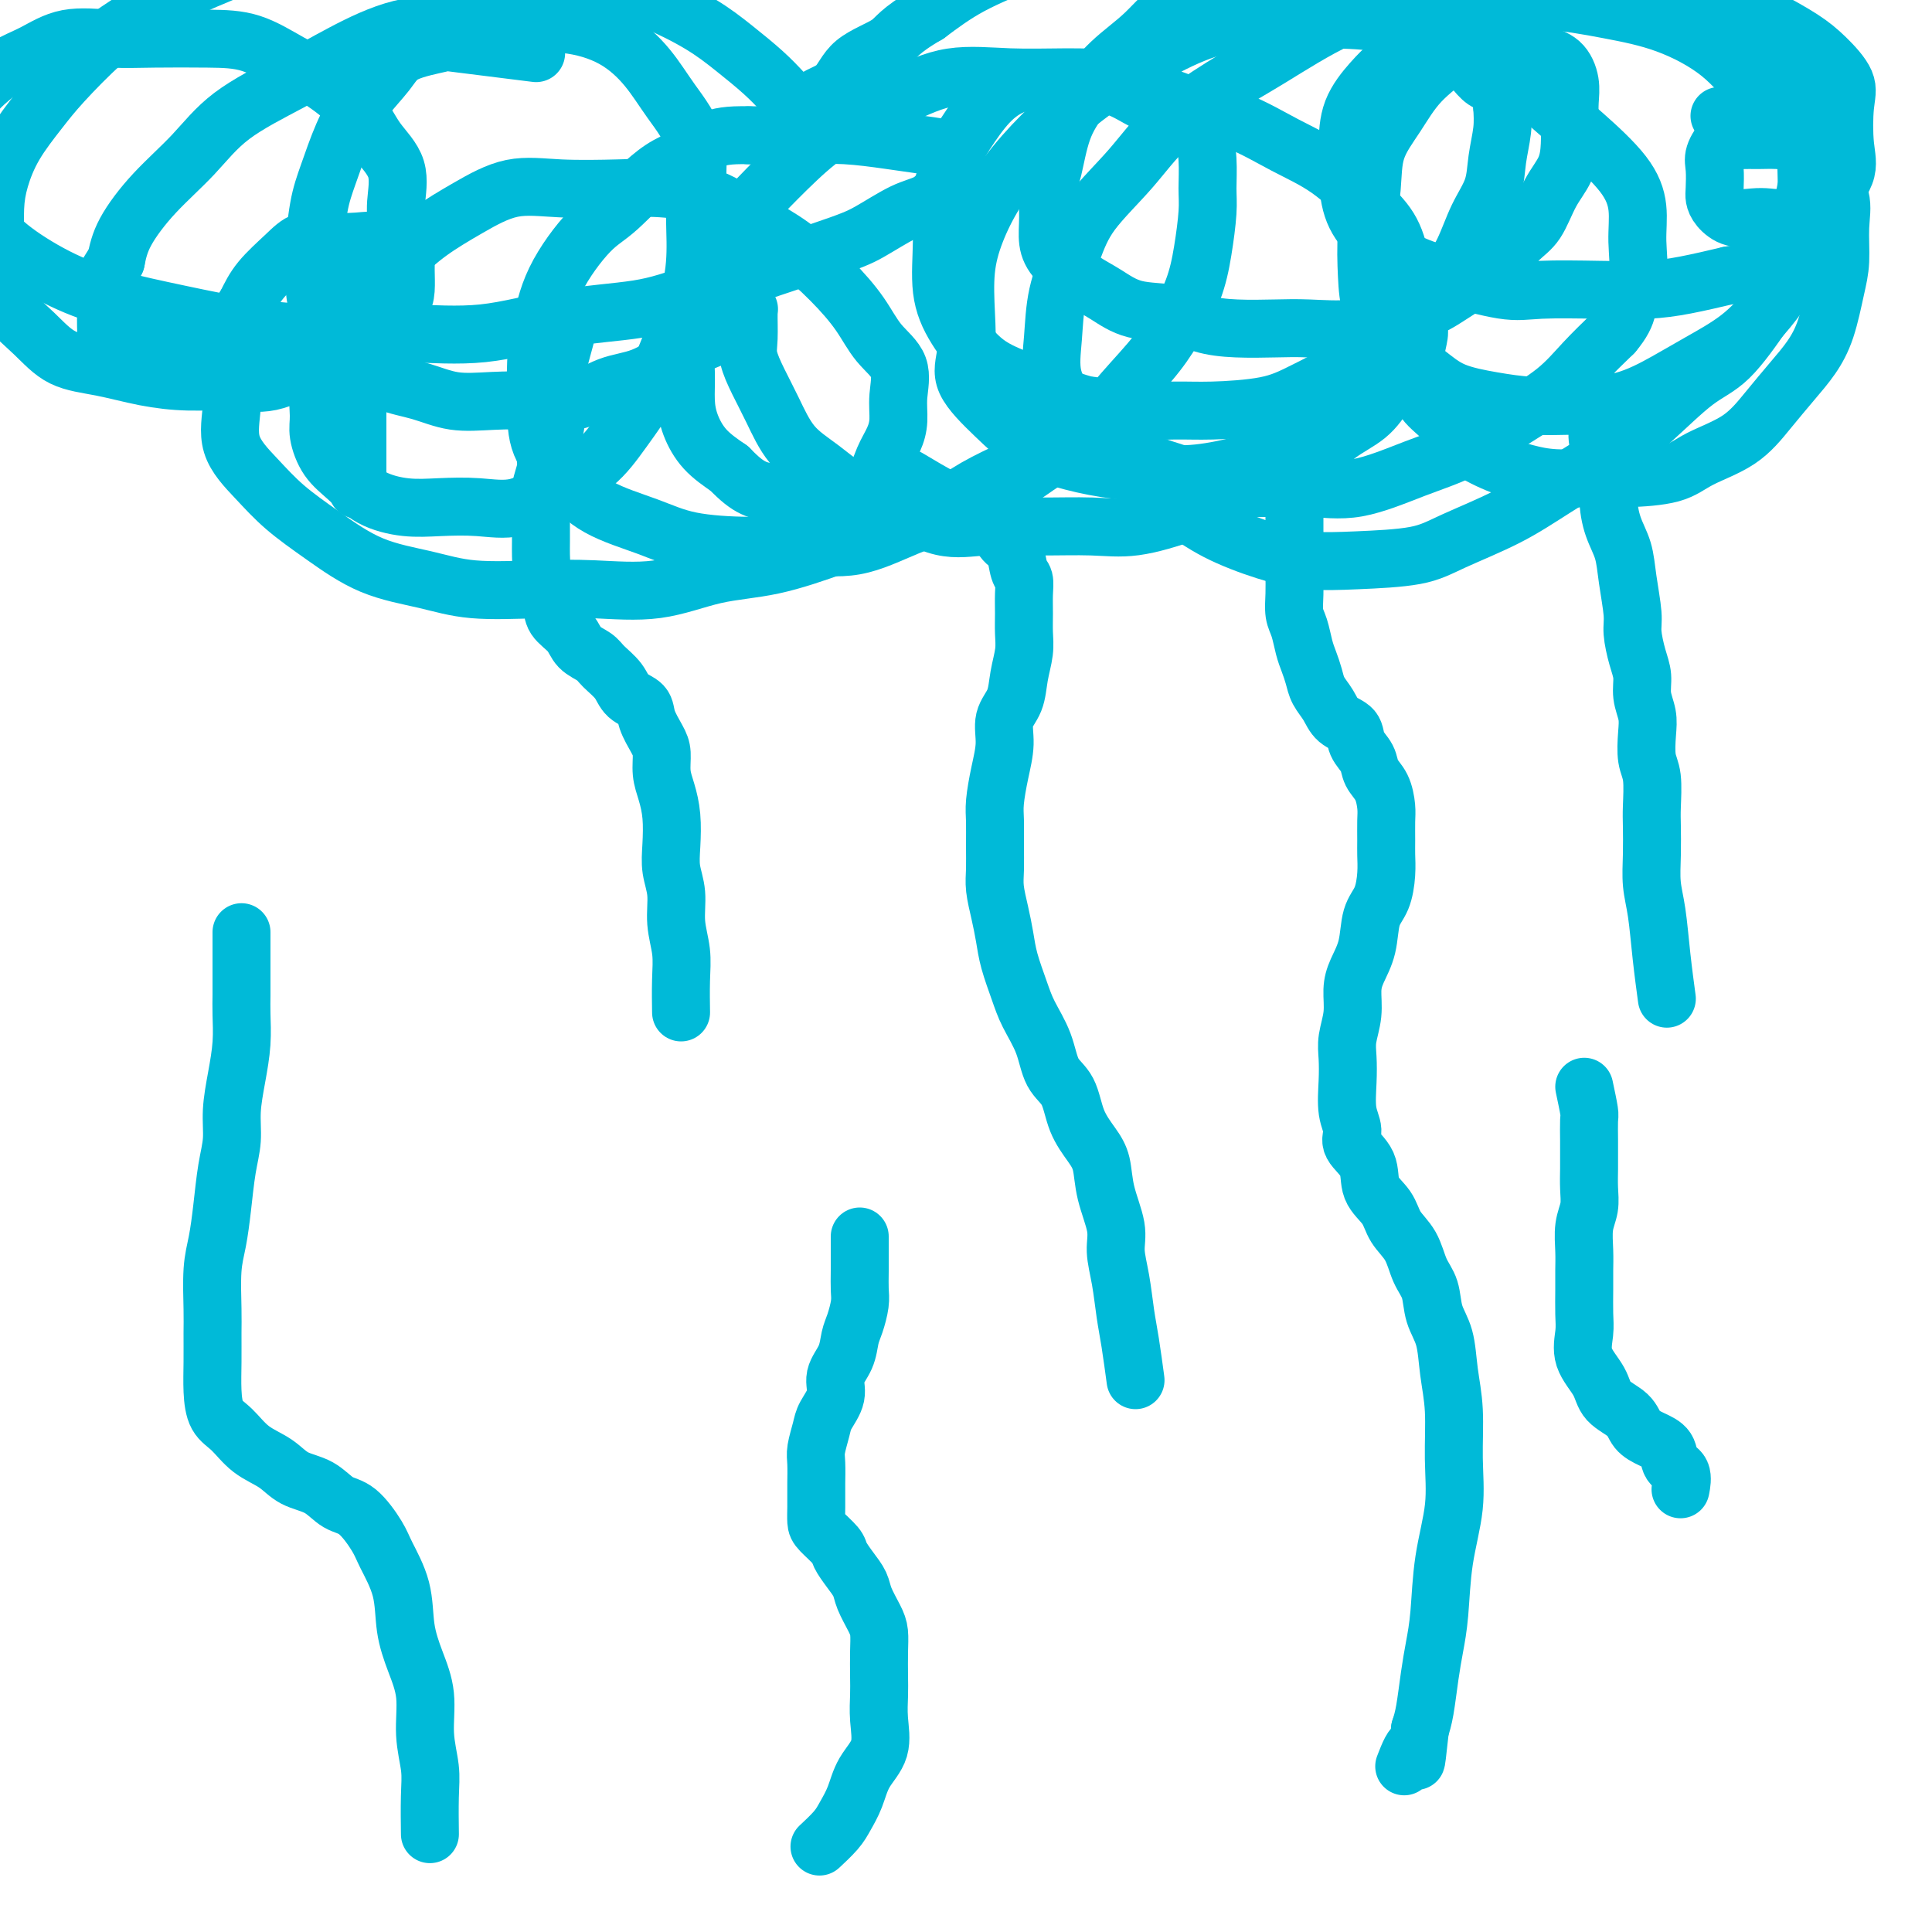 <svg viewBox='0 0 400 400' version='1.1' xmlns='http://www.w3.org/2000/svg' xmlns:xlink='http://www.w3.org/1999/xlink'><g fill='none' stroke='#00BAD8' stroke-width='12' stroke-linecap='round' stroke-linejoin='round'><path d='M79,54c-1.693,1.446 -3.386,2.892 -4,4c-0.614,1.108 -0.151,1.877 0,3c0.151,1.123 -0.012,2.600 0,4c0.012,1.400 0.199,2.722 0,4c-0.199,1.278 -0.785,2.511 -1,4c-0.215,1.489 -0.057,3.233 0,5c0.057,1.767 0.015,3.556 0,5c-0.015,1.444 -0.004,2.542 0,4c0.004,1.458 0.001,3.278 0,5c-0.001,1.722 -0.000,3.348 0,5c0.000,1.652 0.000,3.329 0,4c-0.000,0.671 -0.000,0.335 0,0'/><path d='M117,70c-0.845,3.080 -1.690,6.160 -2,8c-0.310,1.840 -0.086,2.440 0,3c0.086,0.560 0.033,1.080 0,2c-0.033,0.920 -0.046,2.241 0,3c0.046,0.759 0.152,0.957 0,2c-0.152,1.043 -0.563,2.930 -1,4c-0.437,1.070 -0.902,1.324 -1,2c-0.098,0.676 0.170,1.773 0,3c-0.170,1.227 -0.778,2.583 -1,4c-0.222,1.417 -0.059,2.895 0,4c0.059,1.105 0.014,1.836 0,3c-0.014,1.164 0.004,2.762 0,4c-0.004,1.238 -0.028,2.116 0,3c0.028,0.884 0.109,1.772 0,3c-0.109,1.228 -0.406,2.794 0,4c0.406,1.206 1.516,2.052 2,3c0.484,0.948 0.341,1.996 1,3c0.659,1.004 2.120,1.962 3,3c0.880,1.038 1.179,2.155 2,3c0.821,0.845 2.164,1.419 3,2c0.836,0.581 1.165,1.169 2,2c0.835,0.831 2.178,1.906 3,3c0.822,1.094 1.124,2.206 2,3c0.876,0.794 2.325,1.268 3,2c0.675,0.732 0.576,1.720 1,3c0.424,1.280 1.371,2.850 2,4c0.629,1.150 0.939,1.878 1,3c0.061,1.122 -0.128,2.638 0,4c0.128,1.362 0.574,2.572 1,4c0.426,1.428 0.831,3.076 1,5c0.169,1.924 0.102,4.123 0,6c-0.102,1.877 -0.237,3.430 0,5c0.237,1.570 0.848,3.157 1,5c0.152,1.843 -0.155,3.941 0,6c0.155,2.059 0.774,4.078 1,6c0.226,1.922 0.061,3.748 0,6c-0.061,2.252 -0.017,4.929 0,6c0.017,1.071 0.009,0.535 0,0'/><path d='M188,99c2.650,1.584 5.301,3.168 7,4c1.699,0.832 2.447,0.913 3,1c0.553,0.087 0.911,0.181 2,1c1.089,0.819 2.907,2.363 4,3c1.093,0.637 1.459,0.369 2,1c0.541,0.631 1.255,2.163 2,3c0.745,0.837 1.520,0.978 2,2c0.480,1.022 0.664,2.923 1,4c0.336,1.077 0.823,1.329 1,2c0.177,0.671 0.044,1.760 0,3c-0.044,1.240 0.001,2.632 0,4c-0.001,1.368 -0.046,2.714 0,4c0.046,1.286 0.185,2.513 0,4c-0.185,1.487 -0.693,3.235 -1,5c-0.307,1.765 -0.412,3.546 -1,5c-0.588,1.454 -1.660,2.579 -2,4c-0.340,1.421 0.052,3.138 0,5c-0.052,1.862 -0.550,3.870 -1,6c-0.450,2.130 -0.853,4.382 -1,6c-0.147,1.618 -0.036,2.602 0,4c0.036,1.398 -0.001,3.209 0,5c0.001,1.791 0.041,3.562 0,5c-0.041,1.438 -0.162,2.544 0,4c0.162,1.456 0.609,3.262 1,5c0.391,1.738 0.728,3.407 1,5c0.272,1.593 0.480,3.108 1,5c0.520,1.892 1.350,4.159 2,6c0.650,1.841 1.118,3.254 2,5c0.882,1.746 2.179,3.825 3,6c0.821,2.175 1.166,4.446 2,6c0.834,1.554 2.159,2.391 3,4c0.841,1.609 1.200,3.991 2,6c0.800,2.009 2.042,3.645 3,5c0.958,1.355 1.633,2.429 2,4c0.367,1.571 0.427,3.641 1,6c0.573,2.359 1.659,5.008 2,7c0.341,1.992 -0.063,3.326 0,5c0.063,1.674 0.591,3.686 1,6c0.409,2.314 0.697,4.930 1,7c0.303,2.070 0.620,3.596 1,6c0.380,2.404 0.823,5.687 1,7c0.177,1.313 0.089,0.657 0,0'/><path d='M178,256c0.006,2.569 0.012,5.138 0,7c-0.012,1.862 -0.043,3.019 0,4c0.043,0.981 0.161,1.788 0,3c-0.161,1.212 -0.602,2.830 -1,4c-0.398,1.170 -0.755,1.892 -1,3c-0.245,1.108 -0.380,2.602 -1,4c-0.620,1.398 -1.725,2.699 -2,4c-0.275,1.301 0.280,2.601 0,4c-0.280,1.399 -1.396,2.896 -2,4c-0.604,1.104 -0.698,1.814 -1,3c-0.302,1.186 -0.813,2.848 -1,4c-0.187,1.152 -0.050,1.793 0,3c0.050,1.207 0.014,2.980 0,4c-0.014,1.020 -0.007,1.288 0,2c0.007,0.712 0.014,1.866 0,3c-0.014,1.134 -0.051,2.246 0,3c0.051,0.754 0.189,1.150 1,2c0.811,0.850 2.296,2.155 3,3c0.704,0.845 0.626,1.230 1,2c0.374,0.770 1.200,1.924 2,3c0.800,1.076 1.573,2.075 2,3c0.427,0.925 0.507,1.777 1,3c0.493,1.223 1.400,2.819 2,4c0.600,1.181 0.892,1.948 1,3c0.108,1.052 0.032,2.388 0,4c-0.032,1.612 -0.018,3.501 0,5c0.018,1.499 0.041,2.610 0,4c-0.041,1.390 -0.147,3.061 0,5c0.147,1.939 0.546,4.146 0,6c-0.546,1.854 -2.038,3.355 -3,5c-0.962,1.645 -1.393,3.432 -2,5c-0.607,1.568 -1.389,2.915 -2,4c-0.611,1.085 -1.049,1.907 -2,3c-0.951,1.093 -2.415,2.455 -3,3c-0.585,0.545 -0.293,0.272 0,0'/><path d='M50,193c0.000,1.759 0.001,3.518 0,5c-0.001,1.482 -0.003,2.687 0,4c0.003,1.313 0.011,2.734 0,4c-0.011,1.266 -0.041,2.378 0,4c0.041,1.622 0.152,3.753 0,6c-0.152,2.247 -0.565,4.608 -1,7c-0.435,2.392 -0.890,4.813 -1,7c-0.110,2.187 0.124,4.139 0,6c-0.124,1.861 -0.608,3.632 -1,6c-0.392,2.368 -0.694,5.335 -1,8c-0.306,2.665 -0.618,5.029 -1,7c-0.382,1.971 -0.835,3.548 -1,6c-0.165,2.452 -0.043,5.780 0,8c0.043,2.220 0.006,3.331 0,5c-0.006,1.669 0.020,3.896 0,6c-0.020,2.104 -0.084,4.085 0,6c0.084,1.915 0.317,3.763 1,5c0.683,1.237 1.817,1.863 3,3c1.183,1.137 2.416,2.784 4,4c1.584,1.216 3.518,1.999 5,3c1.482,1.001 2.512,2.218 4,3c1.488,0.782 3.433,1.130 5,2c1.567,0.870 2.756,2.263 4,3c1.244,0.737 2.542,0.817 4,2c1.458,1.183 3.076,3.469 4,5c0.924,1.531 1.156,2.307 2,4c0.844,1.693 2.302,4.302 3,7c0.698,2.698 0.636,5.484 1,8c0.364,2.516 1.155,4.763 2,7c0.845,2.237 1.743,4.464 2,7c0.257,2.536 -0.127,5.381 0,8c0.127,2.619 0.766,5.011 1,7c0.234,1.989 0.063,3.574 0,6c-0.063,2.426 -0.018,5.693 0,7c0.018,1.307 0.009,0.653 0,0'/><path d='M268,92c0.000,1.856 0.000,3.712 0,5c-0.000,1.288 -0.000,2.010 0,3c0.000,0.990 0.000,2.250 0,3c-0.000,0.750 -0.000,0.990 0,2c0.000,1.010 0.000,2.790 0,4c-0.000,1.210 -0.001,1.850 0,3c0.001,1.150 0.003,2.810 0,4c-0.003,1.190 -0.012,1.911 0,3c0.012,1.089 0.045,2.546 0,4c-0.045,1.454 -0.166,2.906 0,4c0.166,1.094 0.621,1.829 1,3c0.379,1.171 0.682,2.778 1,4c0.318,1.222 0.650,2.061 1,3c0.350,0.939 0.717,1.980 1,3c0.283,1.020 0.480,2.019 1,3c0.520,0.981 1.362,1.942 2,3c0.638,1.058 1.073,2.212 2,3c0.927,0.788 2.346,1.210 3,2c0.654,0.790 0.543,1.948 1,3c0.457,1.052 1.481,1.999 2,3c0.519,1.001 0.531,2.057 1,3c0.469,0.943 1.393,1.774 2,3c0.607,1.226 0.895,2.847 1,4c0.105,1.153 0.026,1.838 0,3c-0.026,1.162 0.000,2.801 0,4c-0.000,1.199 -0.026,1.958 0,3c0.026,1.042 0.106,2.368 0,4c-0.106,1.632 -0.397,3.569 -1,5c-0.603,1.431 -1.520,2.356 -2,4c-0.480,1.644 -0.525,4.008 -1,6c-0.475,1.992 -1.381,3.613 -2,5c-0.619,1.387 -0.950,2.539 -1,4c-0.050,1.461 0.182,3.230 0,5c-0.182,1.770 -0.776,3.541 -1,5c-0.224,1.459 -0.077,2.606 0,4c0.077,1.394 0.084,3.036 0,5c-0.084,1.964 -0.260,4.251 0,6c0.260,1.749 0.955,2.960 1,4c0.045,1.040 -0.561,1.909 0,3c0.561,1.091 2.290,2.405 3,4c0.710,1.595 0.402,3.473 1,5c0.598,1.527 2.100,2.704 3,4c0.900,1.296 1.196,2.713 2,4c0.804,1.287 2.117,2.446 3,4c0.883,1.554 1.335,3.505 2,5c0.665,1.495 1.541,2.534 2,4c0.459,1.466 0.501,3.357 1,5c0.499,1.643 1.456,3.036 2,5c0.544,1.964 0.675,4.498 1,7c0.325,2.502 0.844,4.972 1,8c0.156,3.028 -0.052,6.616 0,10c0.052,3.384 0.365,6.566 0,10c-0.365,3.434 -1.407,7.122 -2,11c-0.593,3.878 -0.736,7.948 -1,11c-0.264,3.052 -0.648,5.086 -1,7c-0.352,1.914 -0.672,3.708 -1,6c-0.328,2.292 -0.665,5.084 -1,7c-0.335,1.916 -0.667,2.958 -1,4'/><path d='M294,358c-1.190,10.940 -0.667,5.292 -1,4c-0.333,-1.292 -1.524,1.774 -2,3c-0.476,1.226 -0.238,0.613 0,0'/><path d='M328,78c1.251,2.710 2.503,5.419 3,7c0.497,1.581 0.240,2.032 0,3c-0.240,0.968 -0.464,2.452 0,4c0.464,1.548 1.616,3.159 2,5c0.384,1.841 0.002,3.910 0,6c-0.002,2.090 0.377,4.199 1,6c0.623,1.801 1.490,3.293 2,5c0.510,1.707 0.662,3.628 1,6c0.338,2.372 0.860,5.194 1,7c0.140,1.806 -0.102,2.598 0,4c0.102,1.402 0.550,3.416 1,5c0.450,1.584 0.904,2.738 1,4c0.096,1.262 -0.167,2.631 0,4c0.167,1.369 0.763,2.737 1,4c0.237,1.263 0.116,2.422 0,4c-0.116,1.578 -0.227,3.575 0,5c0.227,1.425 0.792,2.277 1,4c0.208,1.723 0.059,4.316 0,6c-0.059,1.684 -0.027,2.459 0,4c0.027,1.541 0.049,3.847 0,6c-0.049,2.153 -0.171,4.154 0,6c0.171,1.846 0.633,3.536 1,6c0.367,2.464 0.637,5.702 1,9c0.363,3.298 0.818,6.657 1,8c0.182,1.343 0.091,0.672 0,0'/><path d='M328,225c0.423,1.988 0.845,3.977 1,5c0.155,1.023 0.041,1.081 0,2c-0.041,0.919 -0.010,2.700 0,4c0.010,1.300 -0.001,2.121 0,3c0.001,0.879 0.014,1.817 0,3c-0.014,1.183 -0.056,2.613 0,4c0.056,1.387 0.211,2.733 0,4c-0.211,1.267 -0.789,2.457 -1,4c-0.211,1.543 -0.056,3.440 0,5c0.056,1.560 0.012,2.783 0,4c-0.012,1.217 0.007,2.429 0,4c-0.007,1.571 -0.040,3.502 0,5c0.040,1.498 0.154,2.564 0,4c-0.154,1.436 -0.576,3.242 0,5c0.576,1.758 2.149,3.468 3,5c0.851,1.532 0.981,2.884 2,4c1.019,1.116 2.926,1.994 4,3c1.074,1.006 1.315,2.141 2,3c0.685,0.859 1.816,1.443 3,2c1.184,0.557 2.422,1.089 3,2c0.578,0.911 0.495,2.203 1,3c0.505,0.797 1.597,1.099 2,2c0.403,0.901 0.115,2.400 0,3c-0.115,0.600 -0.058,0.300 0,0'/><path d='M111,11c-6.498,-0.807 -12.996,-1.614 -16,-2c-3.004,-0.386 -2.512,-0.350 -4,0c-1.488,0.350 -4.954,1.015 -7,2c-2.046,0.985 -2.670,2.289 -4,4c-1.330,1.711 -3.365,3.830 -5,6c-1.635,2.170 -2.869,4.391 -4,7c-1.131,2.609 -2.159,5.607 -3,8c-0.841,2.393 -1.495,4.183 -2,7c-0.505,2.817 -0.861,6.661 -1,9c-0.139,2.339 -0.063,3.172 0,5c0.063,1.828 0.111,4.649 1,7c0.889,2.351 2.619,4.231 4,6c1.381,1.769 2.414,3.427 4,5c1.586,1.573 3.727,3.062 6,4c2.273,0.938 4.679,1.326 7,2c2.321,0.674 4.558,1.635 7,2c2.442,0.365 5.088,0.136 8,0c2.912,-0.136 6.091,-0.178 9,0c2.909,0.178 5.547,0.577 8,0c2.453,-0.577 4.720,-2.131 7,-3c2.280,-0.869 4.575,-1.052 7,-2c2.425,-0.948 4.982,-2.659 7,-4c2.018,-1.341 3.496,-2.310 5,-3c1.504,-0.690 3.034,-1.099 4,-2c0.966,-0.901 1.369,-2.295 2,-3c0.631,-0.705 1.490,-0.723 2,-1c0.510,-0.277 0.671,-0.813 1,-1c0.329,-0.187 0.825,-0.025 1,0c0.175,0.025 0.027,-0.085 0,1c-0.027,1.085 0.066,3.367 0,5c-0.066,1.633 -0.292,2.616 0,4c0.292,1.384 1.100,3.169 2,5c0.900,1.831 1.891,3.710 3,6c1.109,2.290 2.335,4.993 4,7c1.665,2.007 3.770,3.319 6,5c2.230,1.681 4.584,3.733 7,5c2.416,1.267 4.895,1.751 8,3c3.105,1.249 6.835,3.265 10,4c3.165,0.735 5.763,0.189 9,0c3.237,-0.189 7.113,-0.021 11,0c3.887,0.021 7.786,-0.104 11,0c3.214,0.104 5.745,0.438 9,0c3.255,-0.438 7.236,-1.646 11,-3c3.764,-1.354 7.311,-2.854 10,-4c2.689,-1.146 4.519,-1.940 7,-3c2.481,-1.060 5.613,-2.388 8,-4c2.387,-1.612 4.030,-3.509 6,-5c1.970,-1.491 4.269,-2.577 6,-4c1.731,-1.423 2.895,-3.182 4,-5c1.105,-1.818 2.153,-3.694 3,-5c0.847,-1.306 1.495,-2.043 2,-3c0.505,-0.957 0.867,-2.133 1,-3c0.133,-0.867 0.036,-1.426 0,-2c-0.036,-0.574 -0.010,-1.164 0,-1c0.010,0.164 0.005,1.082 0,2'/><path d='M293,69c1.565,-1.959 0.477,1.644 0,4c-0.477,2.356 -0.345,3.464 0,5c0.345,1.536 0.902,3.500 2,5c1.098,1.500 2.737,2.535 4,4c1.263,1.465 2.150,3.359 4,5c1.850,1.641 4.664,3.029 7,4c2.336,0.971 4.193,1.527 6,2c1.807,0.473 3.564,0.864 6,1c2.436,0.136 5.550,0.016 8,0c2.450,-0.016 4.237,0.073 7,0c2.763,-0.073 6.503,-0.308 9,-1c2.497,-0.692 3.749,-1.843 6,-3c2.251,-1.157 5.499,-2.322 8,-4c2.501,-1.678 4.256,-3.869 6,-6c1.744,-2.131 3.476,-4.202 5,-6c1.524,-1.798 2.838,-3.323 4,-5c1.162,-1.677 2.170,-3.508 3,-6c0.830,-2.492 1.481,-5.647 2,-8c0.519,-2.353 0.904,-3.903 1,-6c0.096,-2.097 -0.098,-4.740 0,-7c0.098,-2.260 0.488,-4.136 0,-6c-0.488,-1.864 -1.852,-3.715 -3,-5c-1.148,-1.285 -2.079,-2.005 -3,-3c-0.921,-0.995 -1.832,-2.266 -3,-3c-1.168,-0.734 -2.591,-0.931 -4,-1c-1.409,-0.069 -2.802,-0.009 -4,0c-1.198,0.009 -2.202,-0.032 -3,0c-0.798,0.032 -1.391,0.137 -2,0c-0.609,-0.137 -1.236,-0.518 -2,0c-0.764,0.518 -1.667,1.934 -2,3c-0.333,1.066 -0.095,1.782 0,3c0.095,1.218 0.048,2.939 0,4c-0.048,1.061 -0.098,1.461 0,2c0.098,0.539 0.345,1.217 1,2c0.655,0.783 1.717,1.670 3,2c1.283,0.330 2.787,0.104 4,0c1.213,-0.104 2.137,-0.084 3,0c0.863,0.084 1.667,0.232 3,0c1.333,-0.232 3.195,-0.843 4,-2c0.805,-1.157 0.553,-2.858 1,-4c0.447,-1.142 1.595,-1.723 2,-3c0.405,-1.277 0.069,-3.249 0,-5c-0.069,-1.751 0.130,-3.280 0,-5c-0.130,-1.720 -0.589,-3.630 -2,-5c-1.411,-1.370 -3.773,-2.201 -6,-4c-2.227,-1.799 -4.318,-4.567 -7,-7c-2.682,-2.433 -5.954,-4.531 -9,-6c-3.046,-1.469 -5.867,-2.309 -10,-4c-4.133,-1.691 -9.578,-4.233 -14,-6c-4.422,-1.767 -7.821,-2.760 -12,-4c-4.179,-1.240 -9.139,-2.727 -14,-4c-4.861,-1.273 -9.623,-2.332 -14,-3c-4.377,-0.668 -8.370,-0.945 -13,-1c-4.630,-0.055 -9.899,0.112 -15,0c-5.101,-0.112 -10.034,-0.503 -14,0c-3.966,0.503 -6.963,1.900 -11,3c-4.037,1.100 -9.113,1.903 -13,3c-3.887,1.097 -6.585,2.488 -10,4c-3.415,1.512 -7.547,3.146 -11,5c-3.453,1.854 -6.226,3.927 -9,6'/><path d='M192,3c-6.073,3.510 -6.256,4.783 -8,6c-1.744,1.217 -5.049,2.376 -7,4c-1.951,1.624 -2.547,3.713 -4,5c-1.453,1.287 -3.762,1.774 -5,3c-1.238,1.226 -1.404,3.193 -2,4c-0.596,0.807 -1.623,0.456 -2,1c-0.377,0.544 -0.106,1.984 0,2c0.106,0.016 0.046,-1.390 0,-2c-0.046,-0.610 -0.079,-0.423 0,-1c0.079,-0.577 0.269,-1.917 0,-3c-0.269,-1.083 -0.997,-1.910 -2,-3c-1.003,-1.090 -2.280,-2.444 -4,-4c-1.720,-1.556 -3.883,-3.313 -6,-5c-2.117,-1.687 -4.187,-3.305 -7,-5c-2.813,-1.695 -6.368,-3.467 -10,-5c-3.632,-1.533 -7.341,-2.827 -11,-4c-3.659,-1.173 -7.268,-2.223 -11,-3c-3.732,-0.777 -7.586,-1.279 -11,-2c-3.414,-0.721 -6.388,-1.659 -10,-2c-3.612,-0.341 -7.861,-0.085 -12,0c-4.139,0.085 -8.167,0.000 -12,0c-3.833,-0.000 -7.470,0.085 -11,1c-3.530,0.915 -6.954,2.659 -10,4c-3.046,1.341 -5.713,2.278 -9,4c-3.287,1.722 -7.194,4.230 -10,6c-2.806,1.770 -4.510,2.804 -7,5c-2.490,2.196 -5.767,5.554 -8,8c-2.233,2.446 -3.421,3.979 -5,6c-1.579,2.021 -3.548,4.531 -5,7c-1.452,2.469 -2.386,4.896 -3,7c-0.614,2.104 -0.906,3.884 -1,6c-0.094,2.116 0.012,4.566 0,7c-0.012,2.434 -0.142,4.850 0,7c0.142,2.150 0.555,4.033 2,6c1.445,1.967 3.923,4.020 6,6c2.077,1.980 3.754,3.889 6,5c2.246,1.111 5.063,1.425 8,2c2.937,0.575 5.995,1.412 9,2c3.005,0.588 5.958,0.927 9,1c3.042,0.073 6.172,-0.122 9,0c2.828,0.122 5.355,0.560 8,0c2.645,-0.560 5.409,-2.117 8,-3c2.591,-0.883 5.010,-1.092 7,-2c1.990,-0.908 3.552,-2.514 5,-4c1.448,-1.486 2.780,-2.850 4,-4c1.220,-1.150 2.326,-2.086 3,-3c0.674,-0.914 0.915,-1.808 1,-3c0.085,-1.192 0.013,-2.684 0,-4c-0.013,-1.316 0.035,-2.457 0,-3c-0.035,-0.543 -0.151,-0.487 -1,-1c-0.849,-0.513 -2.431,-1.594 -4,-2c-1.569,-0.406 -3.127,-0.136 -5,0c-1.873,0.136 -4.063,0.139 -6,0c-1.937,-0.139 -3.622,-0.419 -5,0c-1.378,0.419 -2.448,1.536 -4,3c-1.552,1.464 -3.586,3.275 -5,5c-1.414,1.725 -2.207,3.362 -3,5'/><path d='M51,63c-2.244,3.257 -1.855,4.901 -2,7c-0.145,2.099 -0.825,4.654 -1,7c-0.175,2.346 0.154,4.484 0,7c-0.154,2.516 -0.791,5.408 0,8c0.791,2.592 3.009,4.882 5,7c1.991,2.118 3.754,4.063 6,6c2.246,1.937 4.974,3.864 8,6c3.026,2.136 6.351,4.481 10,6c3.649,1.519 7.622,2.214 11,3c3.378,0.786 6.159,1.665 10,2c3.841,0.335 8.741,0.128 13,0c4.259,-0.128 7.878,-0.176 12,0c4.122,0.176 8.747,0.575 13,0c4.253,-0.575 8.135,-2.124 12,-3c3.865,-0.876 7.713,-1.080 12,-2c4.287,-0.920 9.012,-2.557 13,-4c3.988,-1.443 7.238,-2.693 11,-4c3.762,-1.307 8.037,-2.671 11,-4c2.963,-1.329 4.614,-2.625 7,-4c2.386,-1.375 5.506,-2.831 8,-4c2.494,-1.169 4.360,-2.053 6,-3c1.640,-0.947 3.053,-1.957 4,-3c0.947,-1.043 1.429,-2.119 2,-3c0.571,-0.881 1.231,-1.565 2,-2c0.769,-0.435 1.649,-0.619 2,-1c0.351,-0.381 0.175,-0.957 0,-1c-0.175,-0.043 -0.349,0.448 0,1c0.349,0.552 1.221,1.164 2,2c0.779,0.836 1.467,1.896 2,3c0.533,1.104 0.912,2.253 2,4c1.088,1.747 2.885,4.094 5,6c2.115,1.906 4.548,3.373 7,5c2.452,1.627 4.924,3.415 8,5c3.076,1.585 6.757,2.967 10,4c3.243,1.033 6.048,1.716 9,2c2.952,0.284 6.052,0.168 10,0c3.948,-0.168 8.745,-0.388 12,-1c3.255,-0.612 4.968,-1.615 8,-3c3.032,-1.385 7.383,-3.151 11,-5c3.617,-1.849 6.499,-3.781 10,-6c3.501,-2.219 7.622,-4.724 11,-7c3.378,-2.276 6.012,-4.322 9,-7c2.988,-2.678 6.330,-5.988 9,-8c2.670,-2.012 4.666,-2.728 7,-5c2.334,-2.272 5.004,-6.102 7,-9c1.996,-2.898 3.316,-4.865 5,-7c1.684,-2.135 3.732,-4.437 5,-7c1.268,-2.563 1.754,-5.387 3,-8c1.246,-2.613 3.250,-5.013 4,-7c0.750,-1.987 0.244,-3.560 0,-6c-0.244,-2.440 -0.227,-5.749 0,-8c0.227,-2.251 0.663,-3.446 0,-5c-0.663,-1.554 -2.425,-3.468 -4,-5c-1.575,-1.532 -2.962,-2.682 -5,-4c-2.038,-1.318 -4.725,-2.805 -7,-4c-2.275,-1.195 -4.137,-2.097 -6,-3'/><path d='M360,1c-4.815,-2.642 -5.853,-1.246 -8,-1c-2.147,0.246 -5.405,-0.658 -8,-1c-2.595,-0.342 -4.528,-0.123 -7,0c-2.472,0.123 -5.484,0.149 -8,0c-2.516,-0.149 -4.535,-0.471 -7,0c-2.465,0.471 -5.376,1.737 -8,3c-2.624,1.263 -4.962,2.523 -7,4c-2.038,1.477 -3.774,3.172 -6,5c-2.226,1.828 -4.940,3.791 -7,6c-2.060,2.209 -3.467,4.665 -5,7c-1.533,2.335 -3.194,4.548 -4,7c-0.806,2.452 -0.757,5.144 -1,8c-0.243,2.856 -0.779,5.877 -1,9c-0.221,3.123 -0.128,6.349 0,9c0.128,2.651 0.289,4.727 1,7c0.711,2.273 1.972,4.742 4,7c2.028,2.258 4.825,4.304 7,6c2.175,1.696 3.730,3.042 6,4c2.270,0.958 5.256,1.527 8,2c2.744,0.473 5.245,0.851 8,1c2.755,0.149 5.765,0.068 9,0c3.235,-0.068 6.697,-0.124 10,-1c3.303,-0.876 6.449,-2.573 9,-4c2.551,-1.427 4.508,-2.586 7,-4c2.492,-1.414 5.519,-3.085 8,-5c2.481,-1.915 4.416,-4.074 6,-6c1.584,-1.926 2.816,-3.618 4,-6c1.184,-2.382 2.321,-5.453 3,-8c0.679,-2.547 0.900,-4.570 1,-7c0.100,-2.430 0.079,-5.266 0,-8c-0.079,-2.734 -0.216,-5.365 -2,-8c-1.784,-2.635 -5.214,-5.274 -8,-8c-2.786,-2.726 -4.927,-5.540 -8,-8c-3.073,-2.460 -7.076,-4.565 -11,-6c-3.924,-1.435 -7.767,-2.198 -12,-3c-4.233,-0.802 -8.857,-1.643 -14,-2c-5.143,-0.357 -10.807,-0.230 -16,0c-5.193,0.230 -9.917,0.564 -14,1c-4.083,0.436 -7.526,0.973 -12,3c-4.474,2.027 -9.978,5.544 -14,8c-4.022,2.456 -6.561,3.850 -10,6c-3.439,2.150 -7.780,5.054 -11,8c-3.220,2.946 -5.321,5.934 -8,9c-2.679,3.066 -5.936,6.212 -8,9c-2.064,2.788 -2.935,5.220 -4,8c-1.065,2.780 -2.323,5.909 -3,9c-0.677,3.091 -0.771,6.142 -1,9c-0.229,2.858 -0.591,5.521 0,8c0.591,2.479 2.135,4.773 4,7c1.865,2.227 4.049,4.386 6,6c1.951,1.614 3.667,2.685 7,4c3.333,1.315 8.282,2.876 12,4c3.718,1.124 6.206,1.811 10,2c3.794,0.189 8.895,-0.121 13,0c4.105,0.121 7.212,0.673 11,0c3.788,-0.673 8.255,-2.573 12,-4c3.745,-1.427 6.769,-2.382 10,-4c3.231,-1.618 6.670,-3.897 10,-6c3.330,-2.103 6.550,-4.028 9,-6c2.450,-1.972 4.128,-3.992 6,-6c1.872,-2.008 3.936,-4.004 6,-6'/><path d='M334,69c3.805,-4.443 2.819,-6.551 3,-8c0.181,-1.449 1.531,-2.237 2,-4c0.469,-1.763 0.057,-4.499 0,-7c-0.057,-2.501 0.241,-4.766 0,-7c-0.241,-2.234 -1.021,-4.438 -3,-7c-1.979,-2.562 -5.157,-5.481 -8,-8c-2.843,-2.519 -5.349,-4.636 -8,-7c-2.651,-2.364 -5.446,-4.974 -9,-7c-3.554,-2.026 -7.867,-3.467 -12,-5c-4.133,-1.533 -8.086,-3.157 -12,-4c-3.914,-0.843 -7.790,-0.906 -12,-1c-4.210,-0.094 -8.756,-0.219 -13,0c-4.244,0.219 -8.188,0.783 -12,2c-3.812,1.217 -7.492,3.089 -11,5c-3.508,1.911 -6.844,3.863 -10,6c-3.156,2.137 -6.131,4.458 -9,7c-2.869,2.542 -5.631,5.303 -8,8c-2.369,2.697 -4.346,5.329 -6,8c-1.654,2.671 -2.984,5.380 -4,8c-1.016,2.620 -1.720,5.150 -2,8c-0.280,2.850 -0.138,6.020 0,9c0.138,2.980 0.273,5.771 0,8c-0.273,2.229 -0.955,3.896 0,6c0.955,2.104 3.547,4.644 6,7c2.453,2.356 4.766,4.528 7,6c2.234,1.472 4.387,2.246 7,3c2.613,0.754 5.684,1.490 9,2c3.316,0.510 6.877,0.796 10,1c3.123,0.204 5.808,0.327 9,0c3.192,-0.327 6.892,-1.104 10,-2c3.108,-0.896 5.623,-1.911 8,-3c2.377,-1.089 4.616,-2.253 7,-4c2.384,-1.747 4.911,-4.076 7,-6c2.089,-1.924 3.738,-3.443 5,-5c1.262,-1.557 2.138,-3.153 3,-5c0.862,-1.847 1.711,-3.944 2,-6c0.289,-2.056 0.020,-4.072 0,-6c-0.020,-1.928 0.210,-3.767 0,-6c-0.210,-2.233 -0.861,-4.859 -2,-7c-1.139,-2.141 -2.765,-3.797 -5,-6c-2.235,-2.203 -5.078,-4.954 -8,-7c-2.922,-2.046 -5.921,-3.385 -9,-5c-3.079,-1.615 -6.236,-3.504 -10,-5c-3.764,-1.496 -8.134,-2.600 -12,-4c-3.866,-1.400 -7.228,-3.097 -11,-4c-3.772,-0.903 -7.955,-1.013 -12,-1c-4.045,0.013 -7.951,0.149 -12,0c-4.049,-0.149 -8.241,-0.583 -12,0c-3.759,0.583 -7.084,2.182 -11,4c-3.916,1.818 -8.422,3.856 -12,6c-3.578,2.144 -6.228,4.393 -9,7c-2.772,2.607 -5.664,5.573 -8,8c-2.336,2.427 -4.114,4.314 -6,7c-1.886,2.686 -3.879,6.171 -5,9c-1.121,2.829 -1.370,5.004 -2,7c-0.630,1.996 -1.639,3.815 -2,6c-0.361,2.185 -0.072,4.737 0,7c0.072,2.263 -0.074,4.235 0,6c0.074,1.765 0.366,3.321 1,5c0.634,1.679 1.610,3.480 3,5c1.390,1.520 3.195,2.760 5,4'/><path d='M151,97c2.162,2.237 3.568,3.329 5,4c1.432,0.671 2.891,0.922 5,1c2.109,0.078 4.868,-0.015 7,0c2.132,0.015 3.635,0.139 5,0c1.365,-0.139 2.590,-0.542 4,-1c1.410,-0.458 3.004,-0.970 4,-2c0.996,-1.030 1.395,-2.578 2,-4c0.605,-1.422 1.418,-2.717 2,-4c0.582,-1.283 0.934,-2.553 1,-4c0.066,-1.447 -0.152,-3.070 0,-5c0.152,-1.930 0.676,-4.168 0,-6c-0.676,-1.832 -2.551,-3.258 -4,-5c-1.449,-1.742 -2.473,-3.800 -4,-6c-1.527,-2.200 -3.557,-4.541 -6,-7c-2.443,-2.459 -5.298,-5.037 -8,-7c-2.702,-1.963 -5.251,-3.310 -8,-5c-2.749,-1.690 -5.698,-3.724 -9,-5c-3.302,-1.276 -6.957,-1.795 -10,-2c-3.043,-0.205 -5.474,-0.097 -9,0c-3.526,0.097 -8.147,0.181 -12,0c-3.853,-0.181 -6.938,-0.628 -10,0c-3.062,0.628 -6.101,2.331 -9,4c-2.899,1.669 -5.659,3.306 -8,5c-2.341,1.694 -4.265,3.446 -6,5c-1.735,1.554 -3.282,2.909 -5,5c-1.718,2.091 -3.609,4.916 -5,7c-1.391,2.084 -2.283,3.427 -3,5c-0.717,1.573 -1.259,3.376 -2,5c-0.741,1.624 -1.679,3.070 -2,5c-0.321,1.930 -0.024,4.344 0,6c0.024,1.656 -0.225,2.552 0,4c0.225,1.448 0.924,3.446 2,5c1.076,1.554 2.529,2.664 4,4c1.471,1.336 2.961,2.897 5,4c2.039,1.103 4.629,1.748 7,2c2.371,0.252 4.524,0.110 7,0c2.476,-0.110 5.276,-0.188 8,0c2.724,0.188 5.373,0.644 8,0c2.627,-0.644 5.233,-2.386 8,-4c2.767,-1.614 5.694,-3.099 8,-5c2.306,-1.901 3.991,-4.218 6,-7c2.009,-2.782 4.341,-6.031 6,-9c1.659,-2.969 2.645,-5.659 4,-9c1.355,-3.341 3.080,-7.333 4,-11c0.920,-3.667 1.035,-7.010 1,-10c-0.035,-2.990 -0.220,-5.626 0,-9c0.220,-3.374 0.847,-7.486 0,-11c-0.847,-3.514 -3.166,-6.430 -5,-9c-1.834,-2.570 -3.181,-4.794 -5,-7c-1.819,-2.206 -4.109,-4.395 -7,-6c-2.891,-1.605 -6.384,-2.626 -10,-3c-3.616,-0.374 -7.357,-0.101 -11,0c-3.643,0.101 -7.190,0.029 -11,0c-3.810,-0.029 -7.884,-0.016 -12,1c-4.116,1.016 -8.272,3.034 -12,5c-3.728,1.966 -7.026,3.879 -11,6c-3.974,2.121 -8.623,4.450 -12,7c-3.377,2.550 -5.483,5.323 -8,8c-2.517,2.677 -5.447,5.259 -8,8c-2.553,2.741 -4.729,5.640 -6,8c-1.271,2.360 -1.635,4.180 -2,6'/><path d='M24,54c-4.165,6.048 -2.576,6.170 -2,7c0.576,0.830 0.141,2.370 0,4c-0.141,1.630 0.013,3.351 0,5c-0.013,1.649 -0.192,3.227 1,4c1.192,0.773 3.755,0.741 6,1c2.245,0.259 4.173,0.808 6,1c1.827,0.192 3.553,0.028 6,0c2.447,-0.028 5.616,0.079 8,0c2.384,-0.079 3.982,-0.345 6,-1c2.018,-0.655 4.457,-1.700 7,-3c2.543,-1.300 5.192,-2.857 7,-4c1.808,-1.143 2.776,-1.873 4,-3c1.224,-1.127 2.705,-2.651 4,-4c1.295,-1.349 2.403,-2.523 3,-4c0.597,-1.477 0.683,-3.257 1,-5c0.317,-1.743 0.864,-3.447 1,-5c0.136,-1.553 -0.138,-2.954 0,-5c0.138,-2.046 0.690,-4.738 0,-7c-0.690,-2.262 -2.621,-4.095 -4,-6c-1.379,-1.905 -2.205,-3.884 -4,-6c-1.795,-2.116 -4.561,-4.371 -7,-6c-2.439,-1.629 -4.553,-2.632 -7,-4c-2.447,-1.368 -5.226,-3.101 -8,-4c-2.774,-0.899 -5.542,-0.964 -9,-1c-3.458,-0.036 -7.606,-0.044 -11,0c-3.394,0.044 -6.033,0.141 -9,0c-2.967,-0.141 -6.261,-0.518 -9,0c-2.739,0.518 -4.924,1.932 -7,3c-2.076,1.068 -4.045,1.789 -6,3c-1.955,1.211 -3.896,2.912 -5,4c-1.104,1.088 -1.371,1.563 -2,3c-0.629,1.437 -1.622,3.835 -2,6c-0.378,2.165 -0.143,4.098 0,6c0.143,1.902 0.192,3.772 1,6c0.808,2.228 2.374,4.812 4,7c1.626,2.188 3.310,3.980 6,6c2.690,2.020 6.385,4.268 10,6c3.615,1.732 7.148,2.947 11,4c3.852,1.053 8.021,1.945 13,3c4.979,1.055 10.767,2.273 16,3c5.233,0.727 9.912,0.964 15,1c5.088,0.036 10.584,-0.128 16,0c5.416,0.128 10.751,0.547 16,0c5.249,-0.547 10.410,-2.059 16,-3c5.590,-0.941 11.607,-1.309 16,-2c4.393,-0.691 7.161,-1.703 14,-4c6.839,-2.297 17.748,-5.878 24,-8c6.252,-2.122 7.846,-2.786 10,-4c2.154,-1.214 4.868,-2.979 7,-4c2.132,-1.021 3.682,-1.299 5,-2c1.318,-0.701 2.406,-1.827 3,-3c0.594,-1.173 0.695,-2.394 1,-3c0.305,-0.606 0.812,-0.596 1,-1c0.188,-0.404 0.055,-1.222 0,-2c-0.055,-0.778 -0.033,-1.515 -1,-2c-0.967,-0.485 -2.925,-0.718 -5,-1c-2.075,-0.282 -4.268,-0.612 -7,-1c-2.732,-0.388 -6.005,-0.835 -9,-1c-2.995,-0.165 -5.713,-0.047 -9,0c-3.287,0.047 -7.144,0.024 -11,0'/><path d='M155,28c-8.404,-0.219 -8.415,1.732 -10,3c-1.585,1.268 -4.743,1.853 -8,4c-3.257,2.147 -6.614,5.855 -9,8c-2.386,2.145 -3.802,2.728 -6,5c-2.198,2.272 -5.177,6.233 -7,10c-1.823,3.767 -2.488,7.338 -3,10c-0.512,2.662 -0.869,4.413 -1,7c-0.131,2.587 -0.036,6.008 0,9c0.036,2.992 0.012,5.554 1,8c0.988,2.446 2.987,4.775 5,7c2.013,2.225 4.039,4.347 7,6c2.961,1.653 6.857,2.838 10,4c3.143,1.162 5.532,2.299 9,3c3.468,0.701 8.014,0.964 12,1c3.986,0.036 7.413,-0.155 11,0c3.587,0.155 7.333,0.654 11,0c3.667,-0.654 7.254,-2.463 11,-4c3.746,-1.537 7.650,-2.802 11,-4c3.350,-1.198 6.146,-2.328 9,-4c2.854,-1.672 5.767,-3.886 9,-6c3.233,-2.114 6.785,-4.128 9,-6c2.215,-1.872 3.094,-3.603 5,-6c1.906,-2.397 4.840,-5.460 7,-8c2.160,-2.540 3.545,-4.558 5,-7c1.455,-2.442 2.979,-5.309 4,-8c1.021,-2.691 1.539,-5.205 2,-8c0.461,-2.795 0.865,-5.869 1,-8c0.135,-2.131 0.001,-3.318 0,-5c-0.001,-1.682 0.130,-3.858 0,-6c-0.130,-2.142 -0.522,-4.248 -2,-6c-1.478,-1.752 -4.042,-3.148 -6,-4c-1.958,-0.852 -3.309,-1.158 -5,-2c-1.691,-0.842 -3.722,-2.219 -6,-3c-2.278,-0.781 -4.804,-0.966 -7,-1c-2.196,-0.034 -4.062,0.084 -6,0c-1.938,-0.084 -3.949,-0.371 -6,0c-2.051,0.371 -4.143,1.399 -6,3c-1.857,1.601 -3.480,3.773 -5,6c-1.520,2.227 -2.936,4.508 -4,7c-1.064,2.492 -1.775,5.195 -2,8c-0.225,2.805 0.035,5.712 0,9c-0.035,3.288 -0.365,6.957 0,10c0.365,3.043 1.425,5.460 3,8c1.575,2.540 3.666,5.202 6,7c2.334,1.798 4.912,2.731 8,4c3.088,1.269 6.687,2.874 10,4c3.313,1.126 6.339,1.772 10,2c3.661,0.228 7.958,0.037 11,0c3.042,-0.037 4.828,0.081 8,0c3.172,-0.081 7.729,-0.361 11,-1c3.271,-0.639 5.256,-1.635 8,-3c2.744,-1.365 6.247,-3.097 9,-5c2.753,-1.903 4.756,-3.978 7,-6c2.244,-2.022 4.727,-3.992 7,-6c2.273,-2.008 4.335,-4.055 6,-6c1.665,-1.945 2.933,-3.790 4,-6c1.067,-2.210 1.932,-4.786 3,-7c1.068,-2.214 2.338,-4.068 3,-6c0.662,-1.932 0.717,-3.943 1,-6c0.283,-2.057 0.795,-4.159 1,-6c0.205,-1.841 0.102,-3.420 0,-5'/><path d='M311,22c0.775,-5.519 -1.286,-4.318 -3,-5c-1.714,-0.682 -3.081,-3.248 -5,-5c-1.919,-1.752 -4.390,-2.690 -7,-4c-2.610,-1.310 -5.359,-2.992 -8,-4c-2.641,-1.008 -5.173,-1.343 -8,-2c-2.827,-0.657 -5.947,-1.636 -9,-2c-3.053,-0.364 -6.037,-0.113 -9,0c-2.963,0.113 -5.905,0.086 -9,0c-3.095,-0.086 -6.341,-0.232 -9,1c-2.659,1.232 -4.729,3.842 -7,6c-2.271,2.158 -4.742,3.863 -7,6c-2.258,2.137 -4.304,4.707 -6,7c-1.696,2.293 -3.044,4.311 -4,7c-0.956,2.689 -1.521,6.049 -2,8c-0.479,1.951 -0.874,2.493 -1,4c-0.126,1.507 0.016,3.978 0,6c-0.016,2.022 -0.188,3.596 0,5c0.188,1.404 0.738,2.637 2,4c1.262,1.363 3.238,2.855 5,4c1.762,1.145 3.311,1.943 5,3c1.689,1.057 3.518,2.374 6,3c2.482,0.626 5.619,0.559 8,1c2.381,0.441 4.008,1.388 6,2c1.992,0.612 4.350,0.890 7,1c2.650,0.110 5.592,0.054 8,0c2.408,-0.054 4.281,-0.104 7,0c2.719,0.104 6.283,0.362 9,0c2.717,-0.362 4.586,-1.343 7,-2c2.414,-0.657 5.374,-0.992 8,-2c2.626,-1.008 4.919,-2.691 7,-4c2.081,-1.309 3.951,-2.243 6,-4c2.049,-1.757 4.276,-4.338 6,-6c1.724,-1.662 2.945,-2.405 4,-4c1.055,-1.595 1.943,-4.043 3,-6c1.057,-1.957 2.284,-3.422 3,-5c0.716,-1.578 0.920,-3.270 1,-5c0.080,-1.730 0.037,-3.499 0,-5c-0.037,-1.501 -0.069,-2.734 0,-4c0.069,-1.266 0.239,-2.563 0,-4c-0.239,-1.437 -0.887,-3.012 -2,-4c-1.113,-0.988 -2.693,-1.389 -4,-2c-1.307,-0.611 -2.343,-1.431 -4,-2c-1.657,-0.569 -3.934,-0.886 -6,-1c-2.066,-0.114 -3.920,-0.024 -6,0c-2.080,0.024 -4.386,-0.019 -6,0c-1.614,0.019 -2.538,0.100 -4,1c-1.462,0.900 -3.464,2.618 -5,4c-1.536,1.382 -2.606,2.426 -4,4c-1.394,1.574 -3.110,3.676 -4,6c-0.890,2.324 -0.953,4.870 -1,7c-0.047,2.130 -0.078,3.843 0,6c0.078,2.157 0.263,4.757 1,7c0.737,2.243 2.024,4.128 4,6c1.976,1.872 4.639,3.731 7,5c2.361,1.269 4.418,1.948 8,3c3.582,1.052 8.688,2.476 12,3c3.312,0.524 4.829,0.149 8,0c3.171,-0.149 7.994,-0.071 12,0c4.006,0.071 7.194,0.134 10,0c2.806,-0.134 5.230,-0.467 8,-1c2.770,-0.533 5.885,-1.267 9,-2'/><path d='M358,57c8.590,-1.223 6.565,-2.782 7,-4c0.435,-1.218 3.331,-2.096 5,-3c1.669,-0.904 2.110,-1.835 3,-3c0.890,-1.165 2.231,-2.566 3,-4c0.769,-1.434 0.968,-2.903 1,-4c0.032,-1.097 -0.104,-1.824 0,-3c0.104,-1.176 0.449,-2.802 0,-4c-0.449,-1.198 -1.690,-1.967 -3,-3c-1.310,-1.033 -2.687,-2.329 -4,-3c-1.313,-0.671 -2.562,-0.716 -4,-1c-1.438,-0.284 -3.065,-0.808 -4,-1c-0.935,-0.192 -1.178,-0.051 -2,0c-0.822,0.051 -2.221,0.014 -3,0c-0.779,-0.014 -0.937,-0.004 -1,0c-0.063,0.004 -0.032,0.002 0,0'/></g>
</svg>